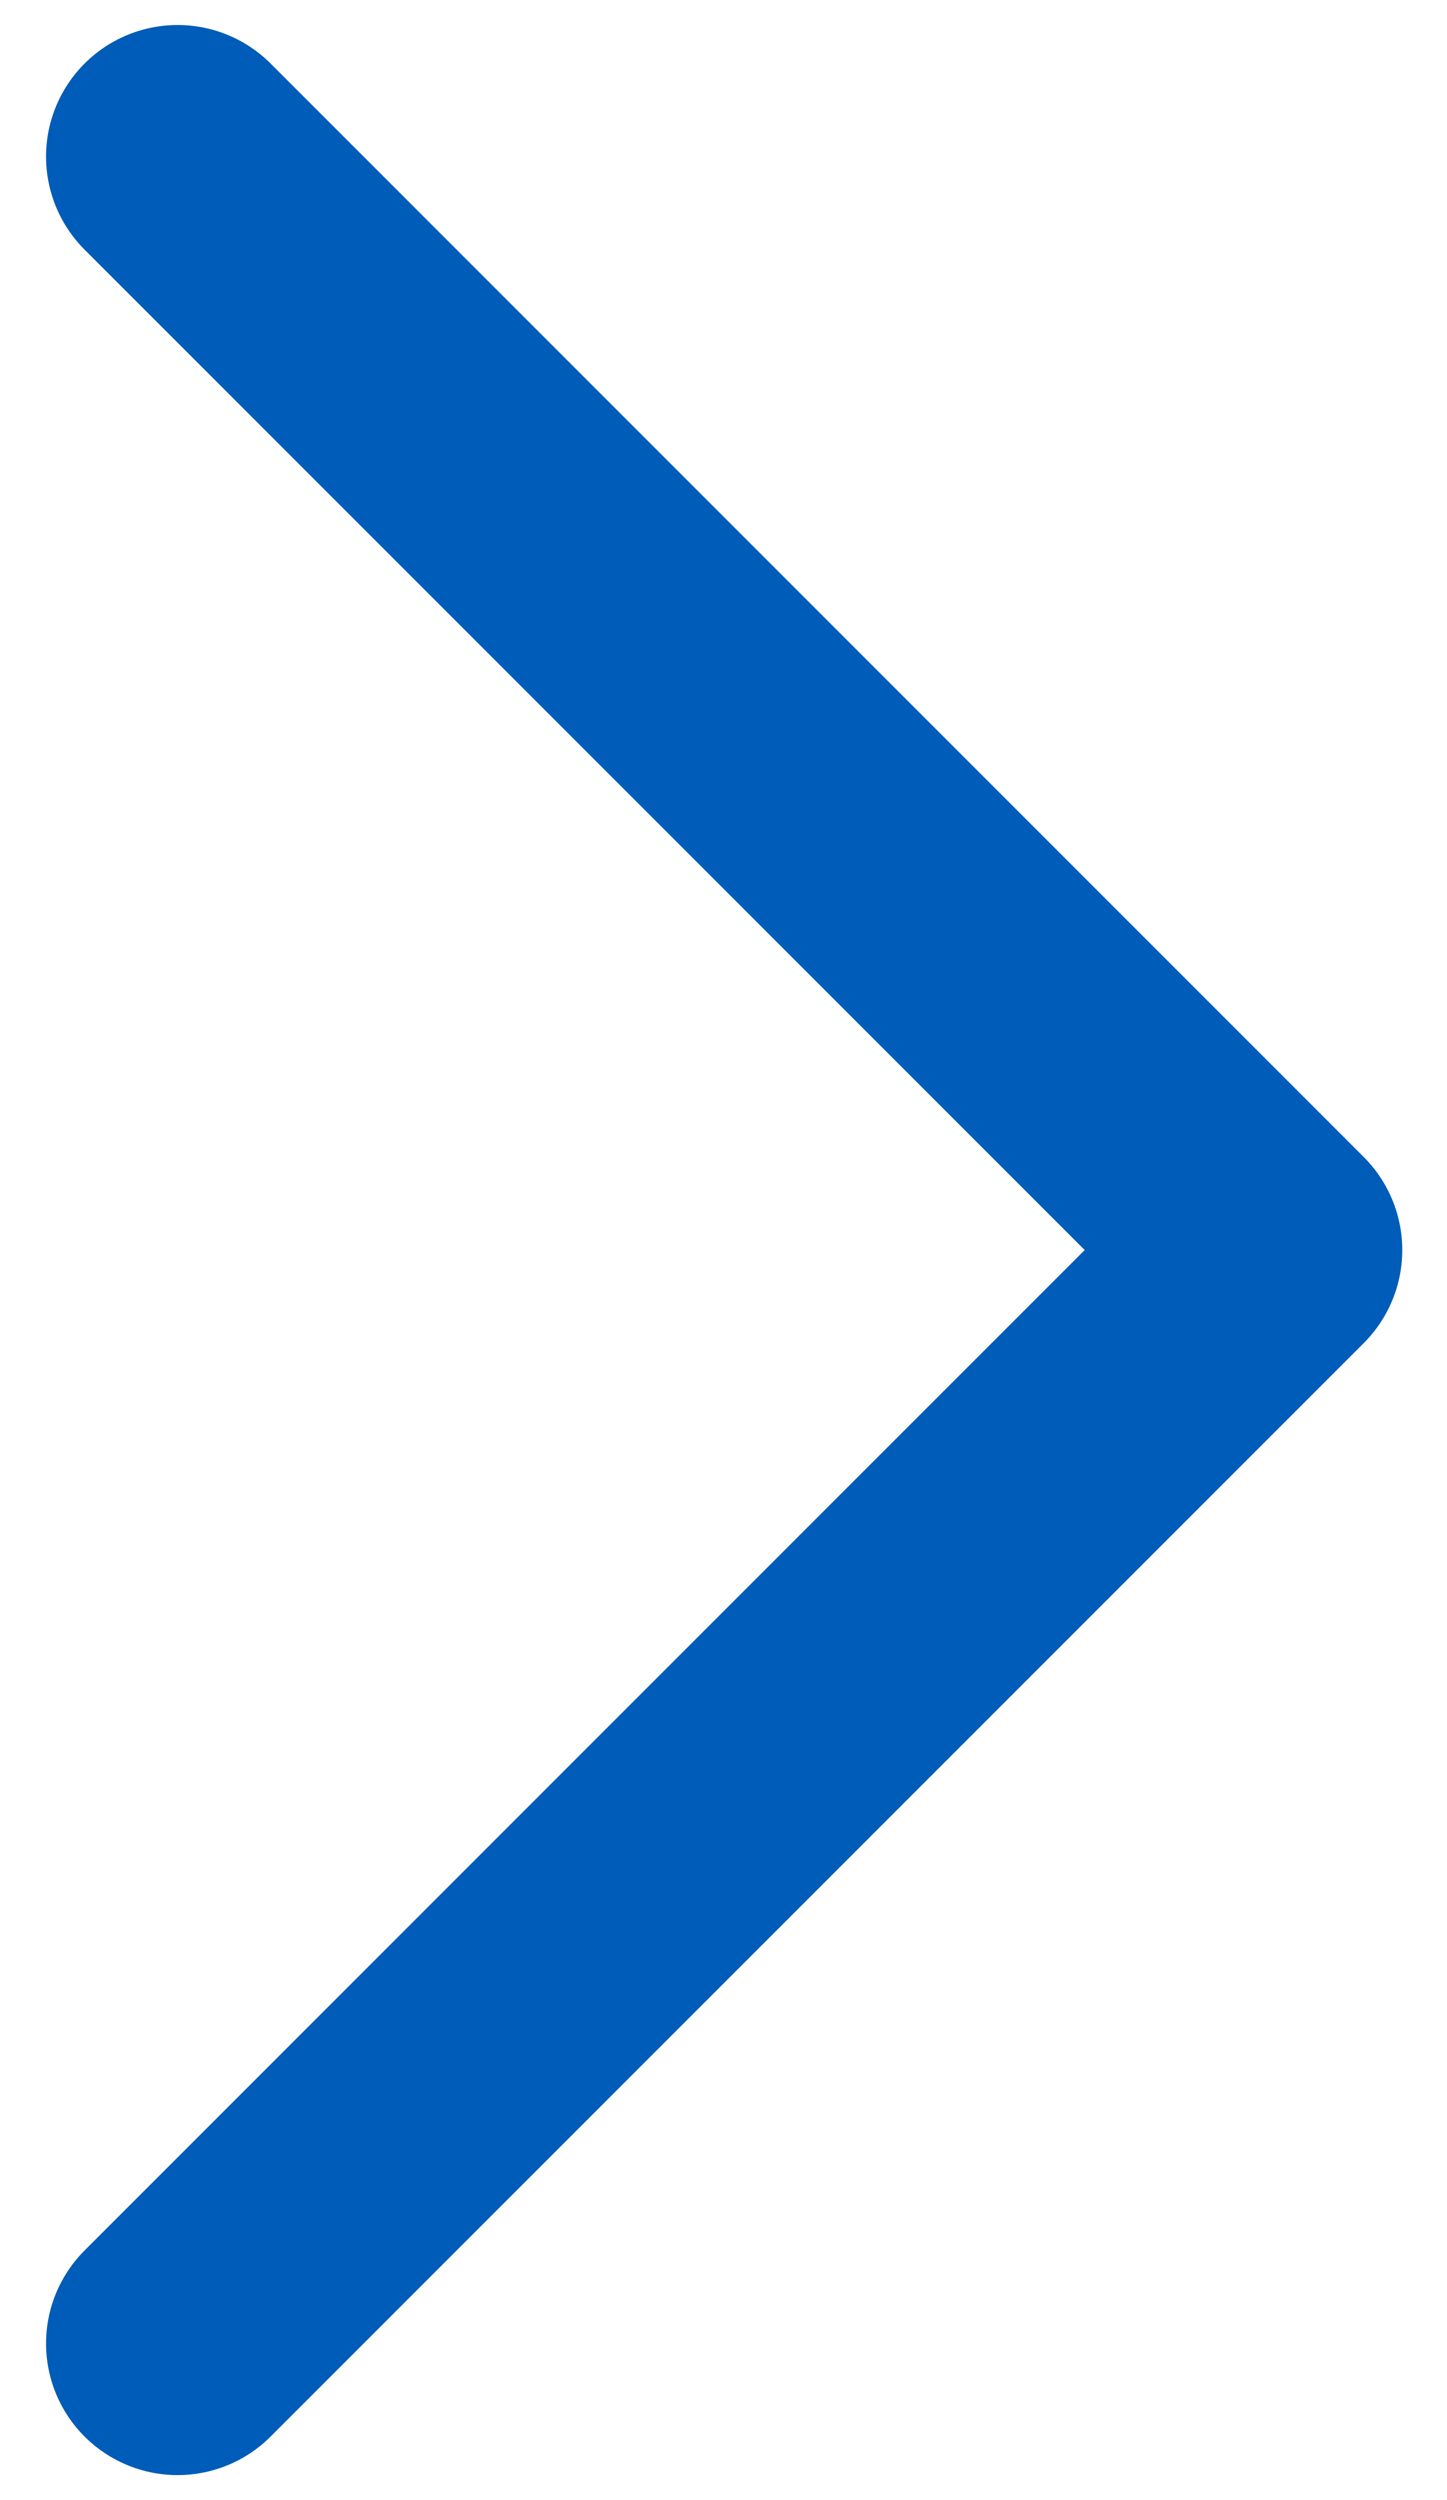 <svg id="レイヤー_1" data-name="レイヤー 1" xmlns="http://www.w3.org/2000/svg" viewBox="0 0 22 38"><defs><style>.cls-1{fill:none;stroke:#005cb9;stroke-linecap:round;stroke-linejoin:round;stroke-width:4px;}</style></defs><polyline class="cls-1" points="2.7 2.38 19.32 19 2.7 35.62"/></svg>